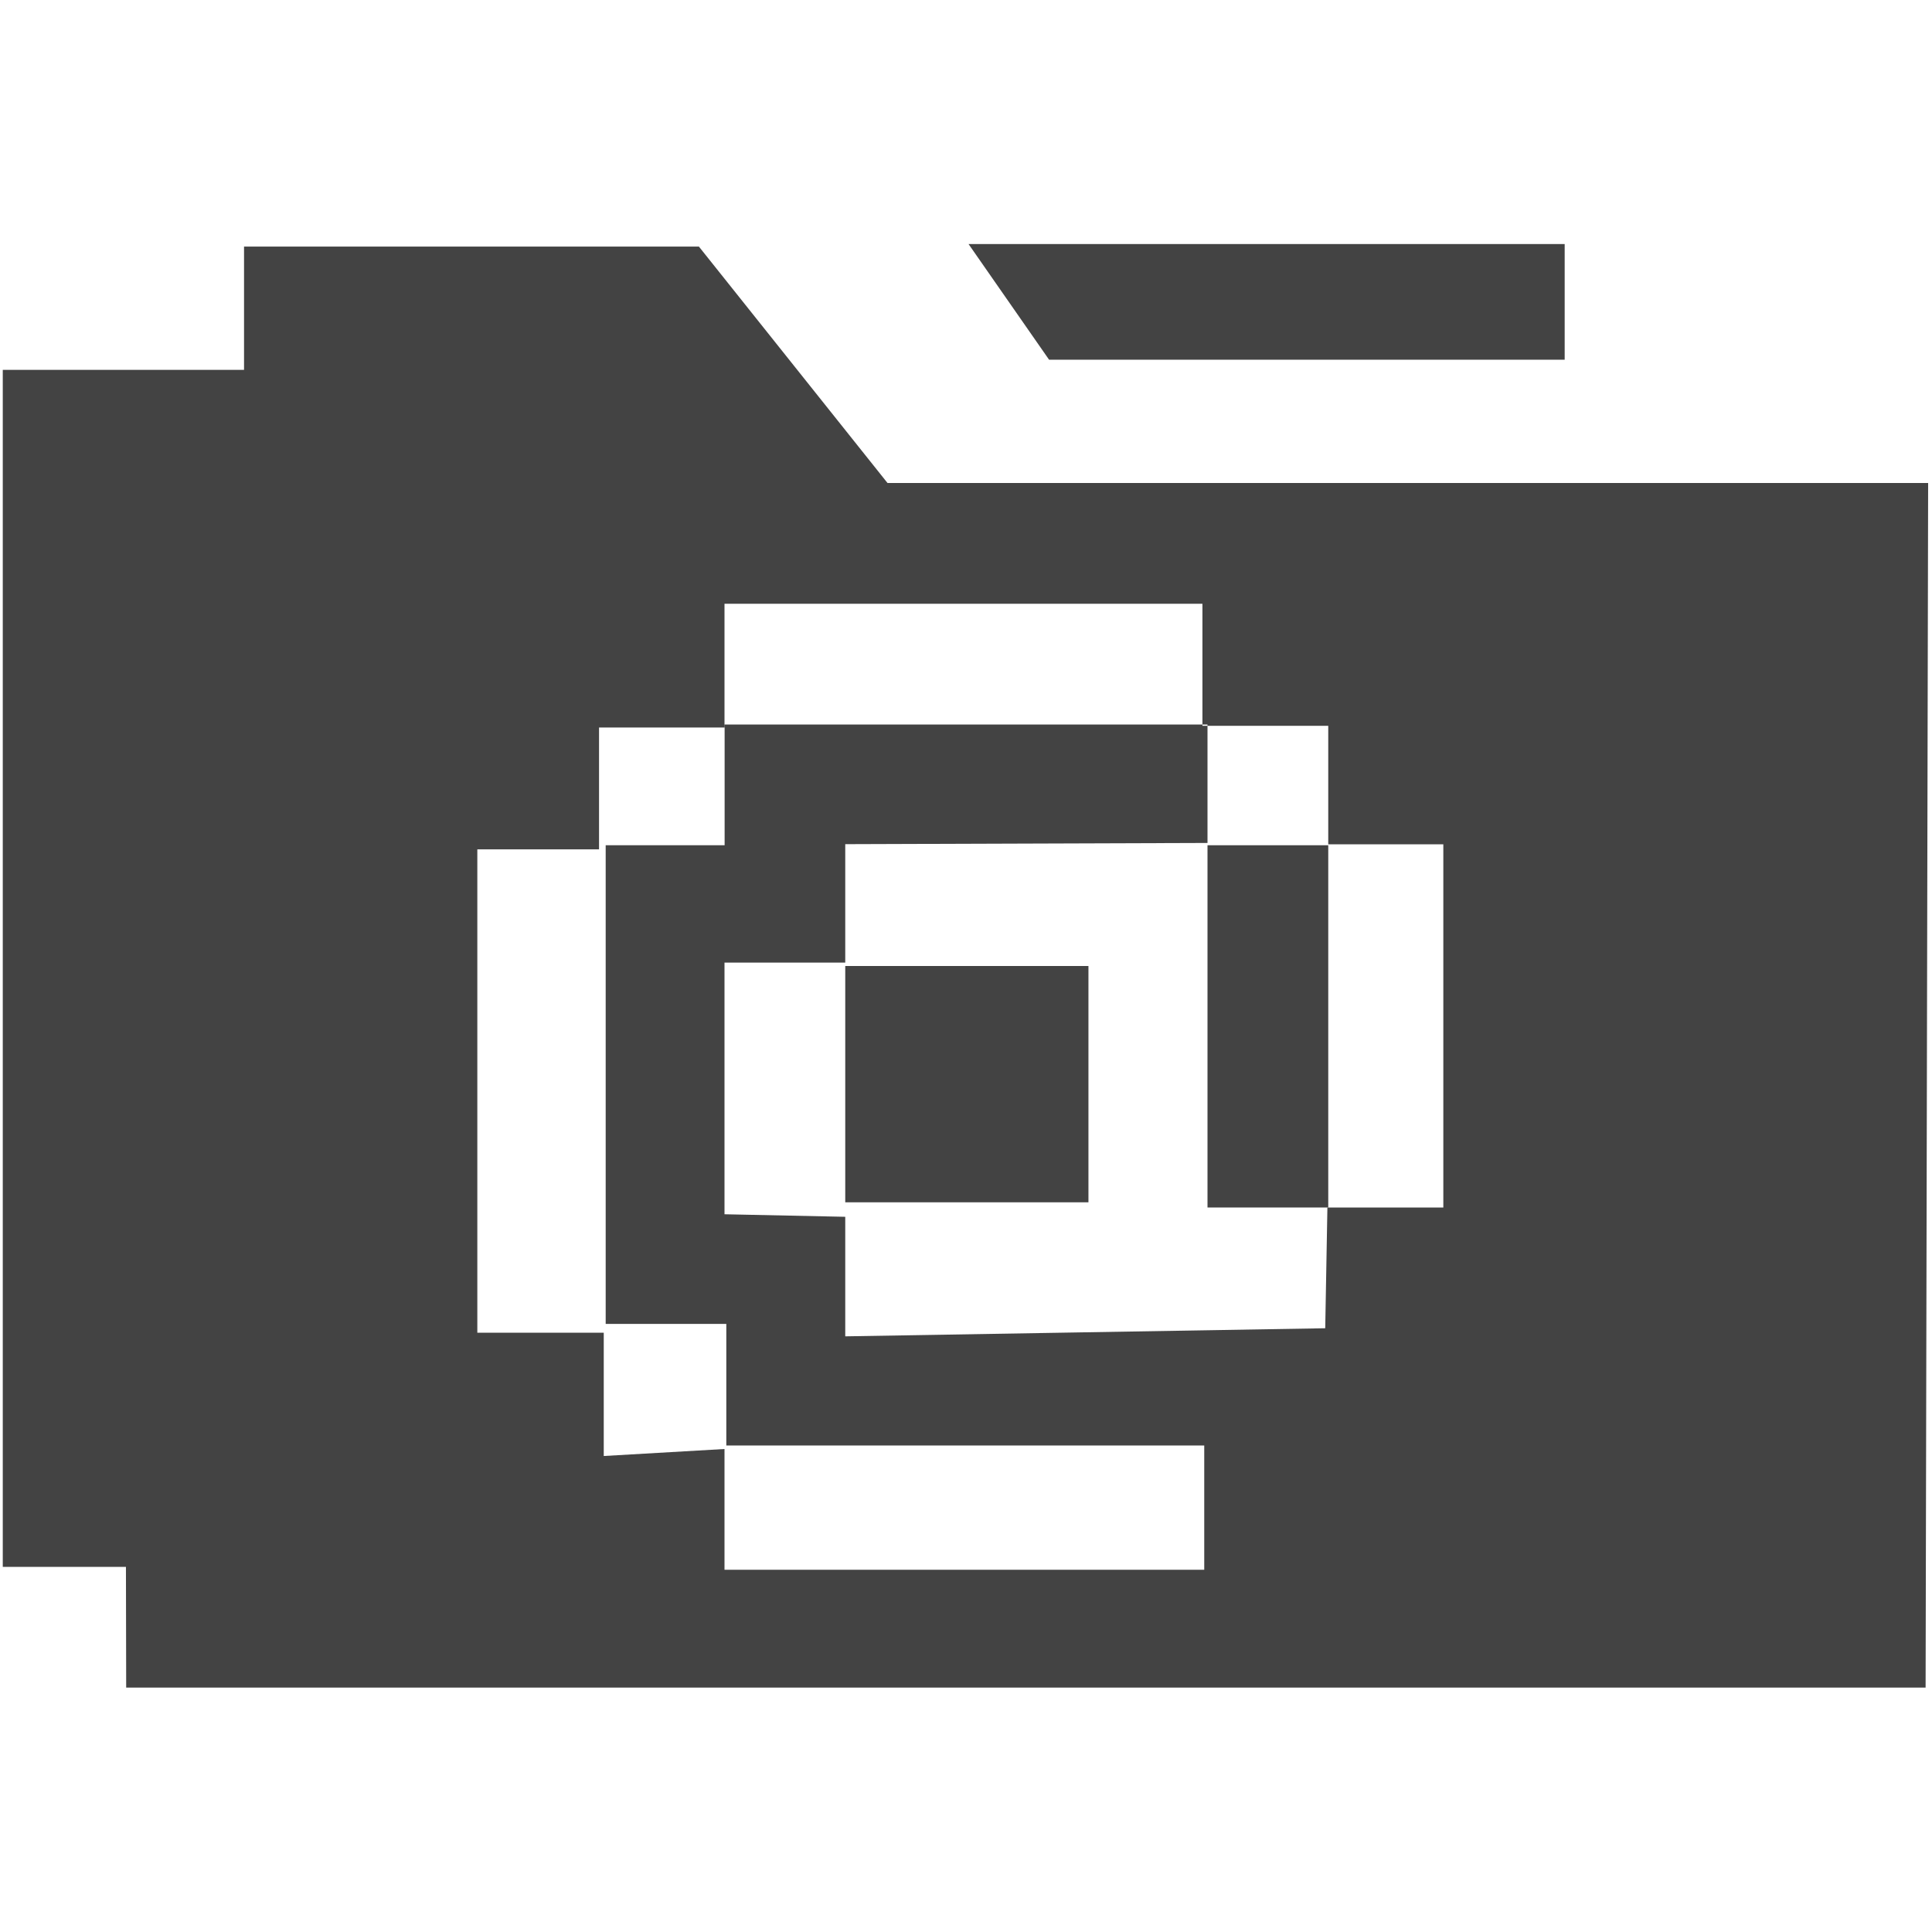 
<svg viewBox="0 0 16 16" version="1.1" xmlns="http://www.w3.org/2000/svg" xmlns:xlink="http://www.w3.org/1999/xlink" class="si-glyph si-glyph-folder-contact"><title>Folder-contact</title><defs></defs><g stroke="none" stroke-width="1" fill="none" fill-rule="evenodd"><g transform="translate(0, 2)" fill="#434343"><g><path d="M7,6 L7,7.957 L9.014,7.957 L9.014,6 L7,6 Z" class="si-glyph-fill"></path><rect x="10" y="5" width="1" height="3" class="si-glyph-fill"></rect><path d="M7.35,2 L5.788,0.042 L2.021,0.042 L2.021,1.063 L0.023,1.063 L0.023,10.976 L1.043,10.976 L1.045,11.976 L15.947,11.976 L15.968,2 L7.35,2 L7.35,2 Z M10.993,8 L10.975,9 L7,9.067 L7,8.077 L6,8.056 L6,5.972 L7,5.972 L7,4.991 L10,4.981 L10,4 L6.001,4 L6.001,5 L5.016,5 L5.016,8.964 L6.015,8.964 L6.015,9.971 L9.973,9.971 L9.973,11 L6,11 L6,10 L5,10.058 L5,9.037 L3.953,9.037 L3.953,5.034 L4.961,5.034 L4.961,4.025 L6,4.025 L6,3 L9.958,3 L9.958,4.011 L11,4.011 L11,4.992 L11.953,4.992 L11.953,8 L10.993,8 Z" class="si-glyph-fill"></path></g><path d="M12.958,0.979 L8.688,0.979 L8.021,0.021 L12.958,0.021 L12.958,0.979 Z" class="si-glyph-fill"></path></g></g></svg>